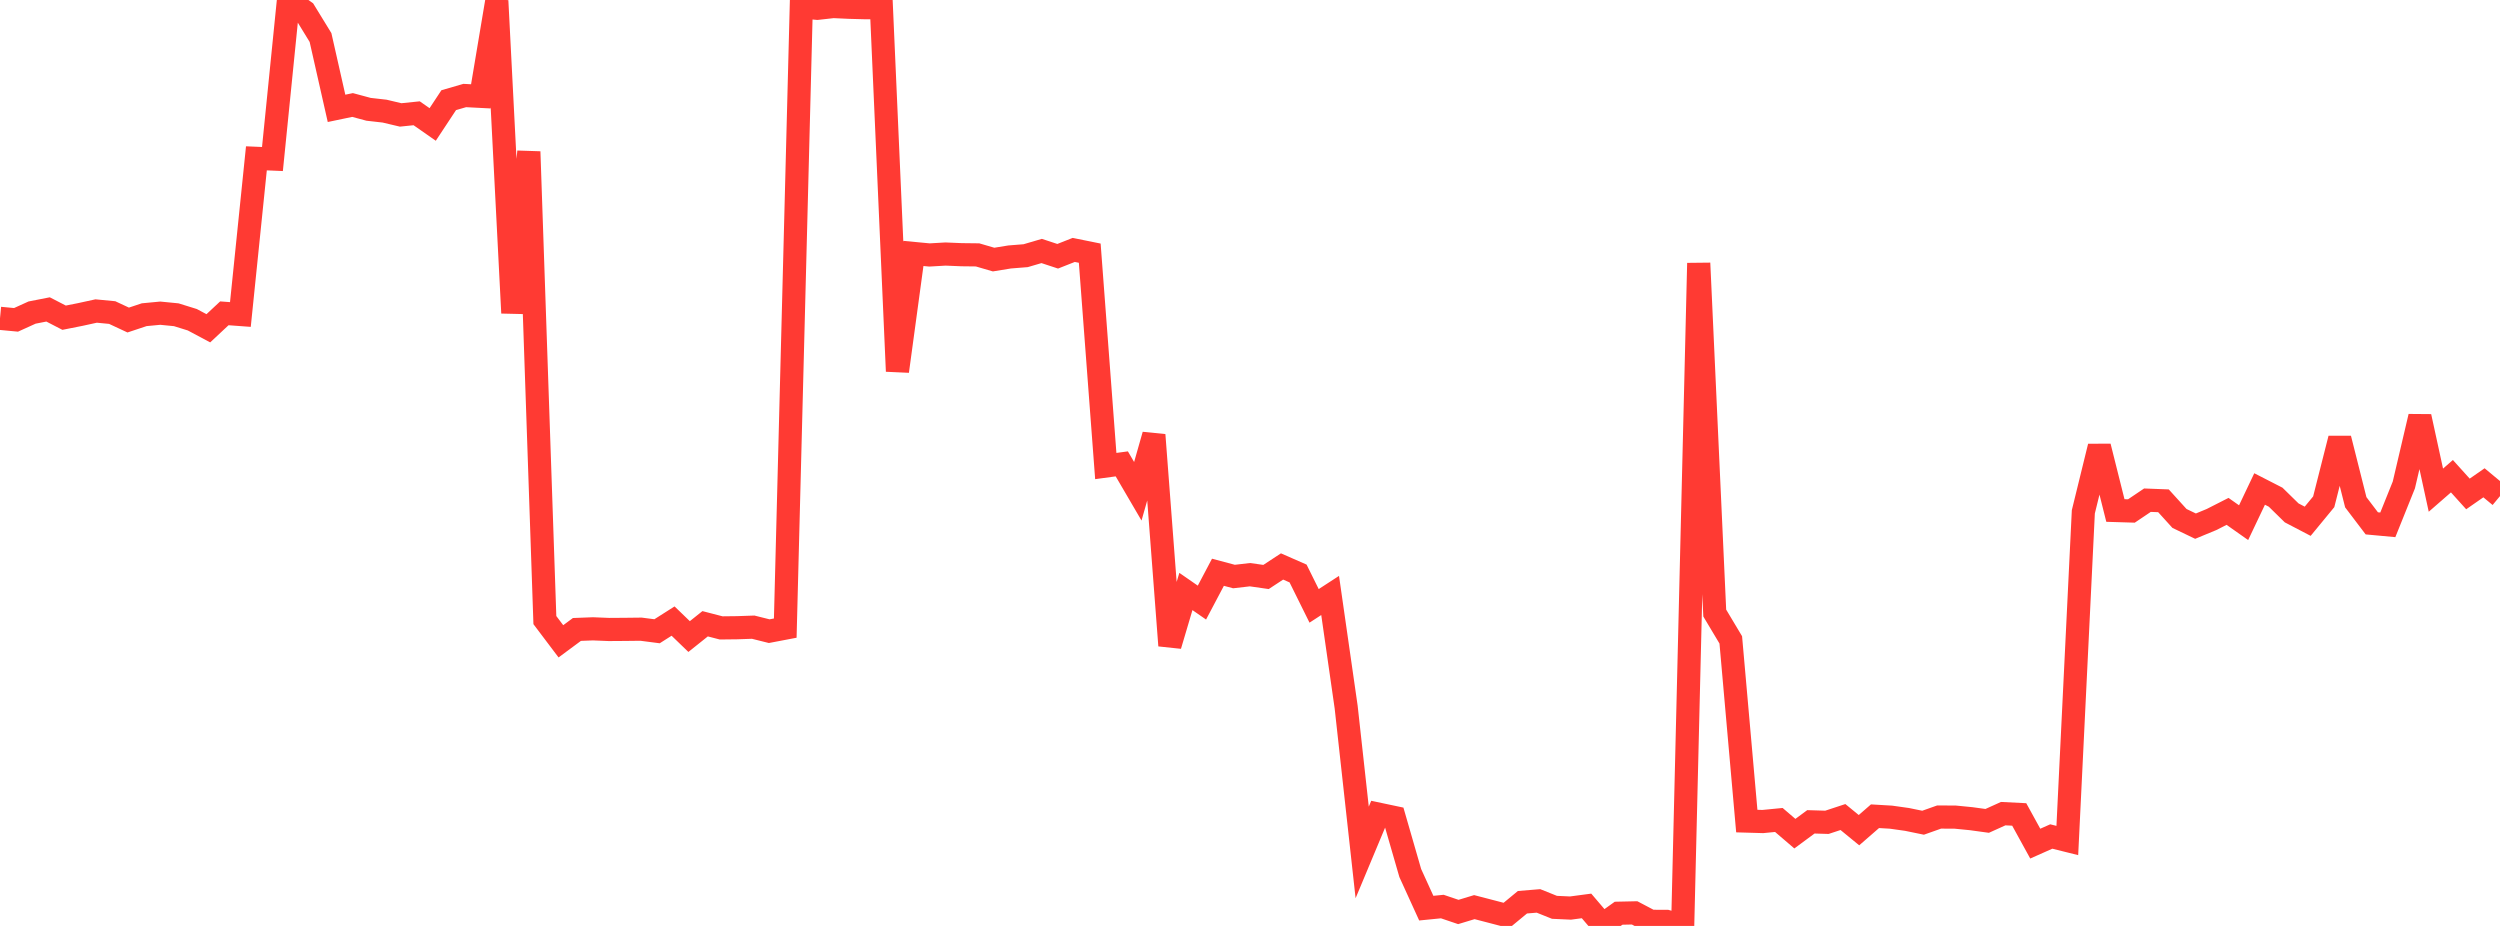 <?xml version="1.0" standalone="no"?>
<!DOCTYPE svg PUBLIC "-//W3C//DTD SVG 1.1//EN" "http://www.w3.org/Graphics/SVG/1.1/DTD/svg11.dtd">

<svg width="135" height="50" viewBox="0 0 135 50" preserveAspectRatio="none" 
  xmlns="http://www.w3.org/2000/svg"
  xmlns:xlink="http://www.w3.org/1999/xlink">


<polyline points="0.0, 17.19 0.865, 17.272 1.731, 16.879 2.596, 16.709 3.462, 17.156 4.327, 16.984 5.192, 16.795 6.058, 16.878 6.923, 17.282 7.788, 16.994 8.654, 16.912 9.519, 16.997 10.385, 17.266 11.25, 17.727 12.115, 16.919 12.981, 16.983 13.846, 8.55 14.712, 8.587 15.577, 0.0 16.442, 0.614 17.308, 2.027 18.173, 5.851 19.038, 5.67 19.904, 5.903 20.769, 6.001 21.635, 6.206 22.5, 6.117 23.365, 6.721 24.231, 5.409 25.096, 5.158 25.962, 5.203 26.827, 0.039 27.692, 16.9 28.558, 8.19 29.423, 33.485 30.288, 34.631 31.154, 33.99 32.019, 33.957 32.885, 33.992 33.75, 33.986 34.615, 33.976 35.481, 34.088 36.346, 33.538 37.212, 34.374 38.077, 33.683 38.942, 33.907 39.808, 33.897 40.673, 33.867 41.538, 34.083 42.404, 33.918 43.269, 0.367 44.135, 0.45 45.0, 0.353 45.865, 0.393 46.731, 0.416 47.596, 0.417 48.462, 20.048 49.327, 13.686 50.192, 13.768 51.058, 13.718 51.923, 13.754 52.788, 13.764 53.654, 14.017 54.519, 13.876 55.385, 13.807 56.25, 13.553 57.115, 13.838 57.981, 13.496 58.846, 13.671 59.712, 25.166 60.577, 25.049 61.442, 26.529 62.308, 23.487 63.173, 34.859 64.038, 31.94 64.904, 32.54 65.769, 30.902 66.635, 31.133 67.5, 31.033 68.365, 31.157 69.231, 30.589 70.096, 30.969 70.962, 32.717 71.827, 32.155 72.692, 38.18 73.558, 46.031 74.423, 43.961 75.288, 44.144 76.154, 47.143 77.019, 49.04 77.885, 48.954 78.75, 49.247 79.615, 48.985 80.481, 49.21 81.346, 49.436 82.212, 48.721 83.077, 48.649 83.942, 48.996 84.808, 49.035 85.673, 48.92 86.538, 49.934 87.404, 49.314 88.269, 49.295 89.135, 49.751 90.0, 49.755 90.865, 50.0 91.731, 14.21 92.596, 33.105 93.462, 34.553 94.327, 44.338 95.192, 44.363 96.058, 44.278 96.923, 45.018 97.788, 44.379 98.654, 44.405 99.519, 44.12 100.385, 44.829 101.25, 44.076 102.115, 44.127 102.981, 44.249 103.846, 44.427 104.712, 44.12 105.577, 44.124 106.442, 44.209 107.308, 44.328 108.173, 43.937 109.038, 43.98 109.904, 45.556 110.769, 45.171 111.635, 45.387 112.5, 27.639 113.365, 24.11 114.231, 27.567 115.096, 27.593 115.962, 27.01 116.827, 27.043 117.692, 27.996 118.558, 28.412 119.423, 28.054 120.288, 27.614 121.154, 28.225 122.019, 26.405 122.885, 26.849 123.75, 27.696 124.615, 28.148 125.481, 27.096 126.346, 23.684 127.212, 27.121 128.077, 28.261 128.942, 28.341 129.808, 26.187 130.673, 22.495 131.538, 26.469 132.404, 25.715 133.269, 26.673 134.135, 26.071 135.0, 26.789" fill="none" stroke="#ff3a33" stroke-width="1.25"/>

</svg>